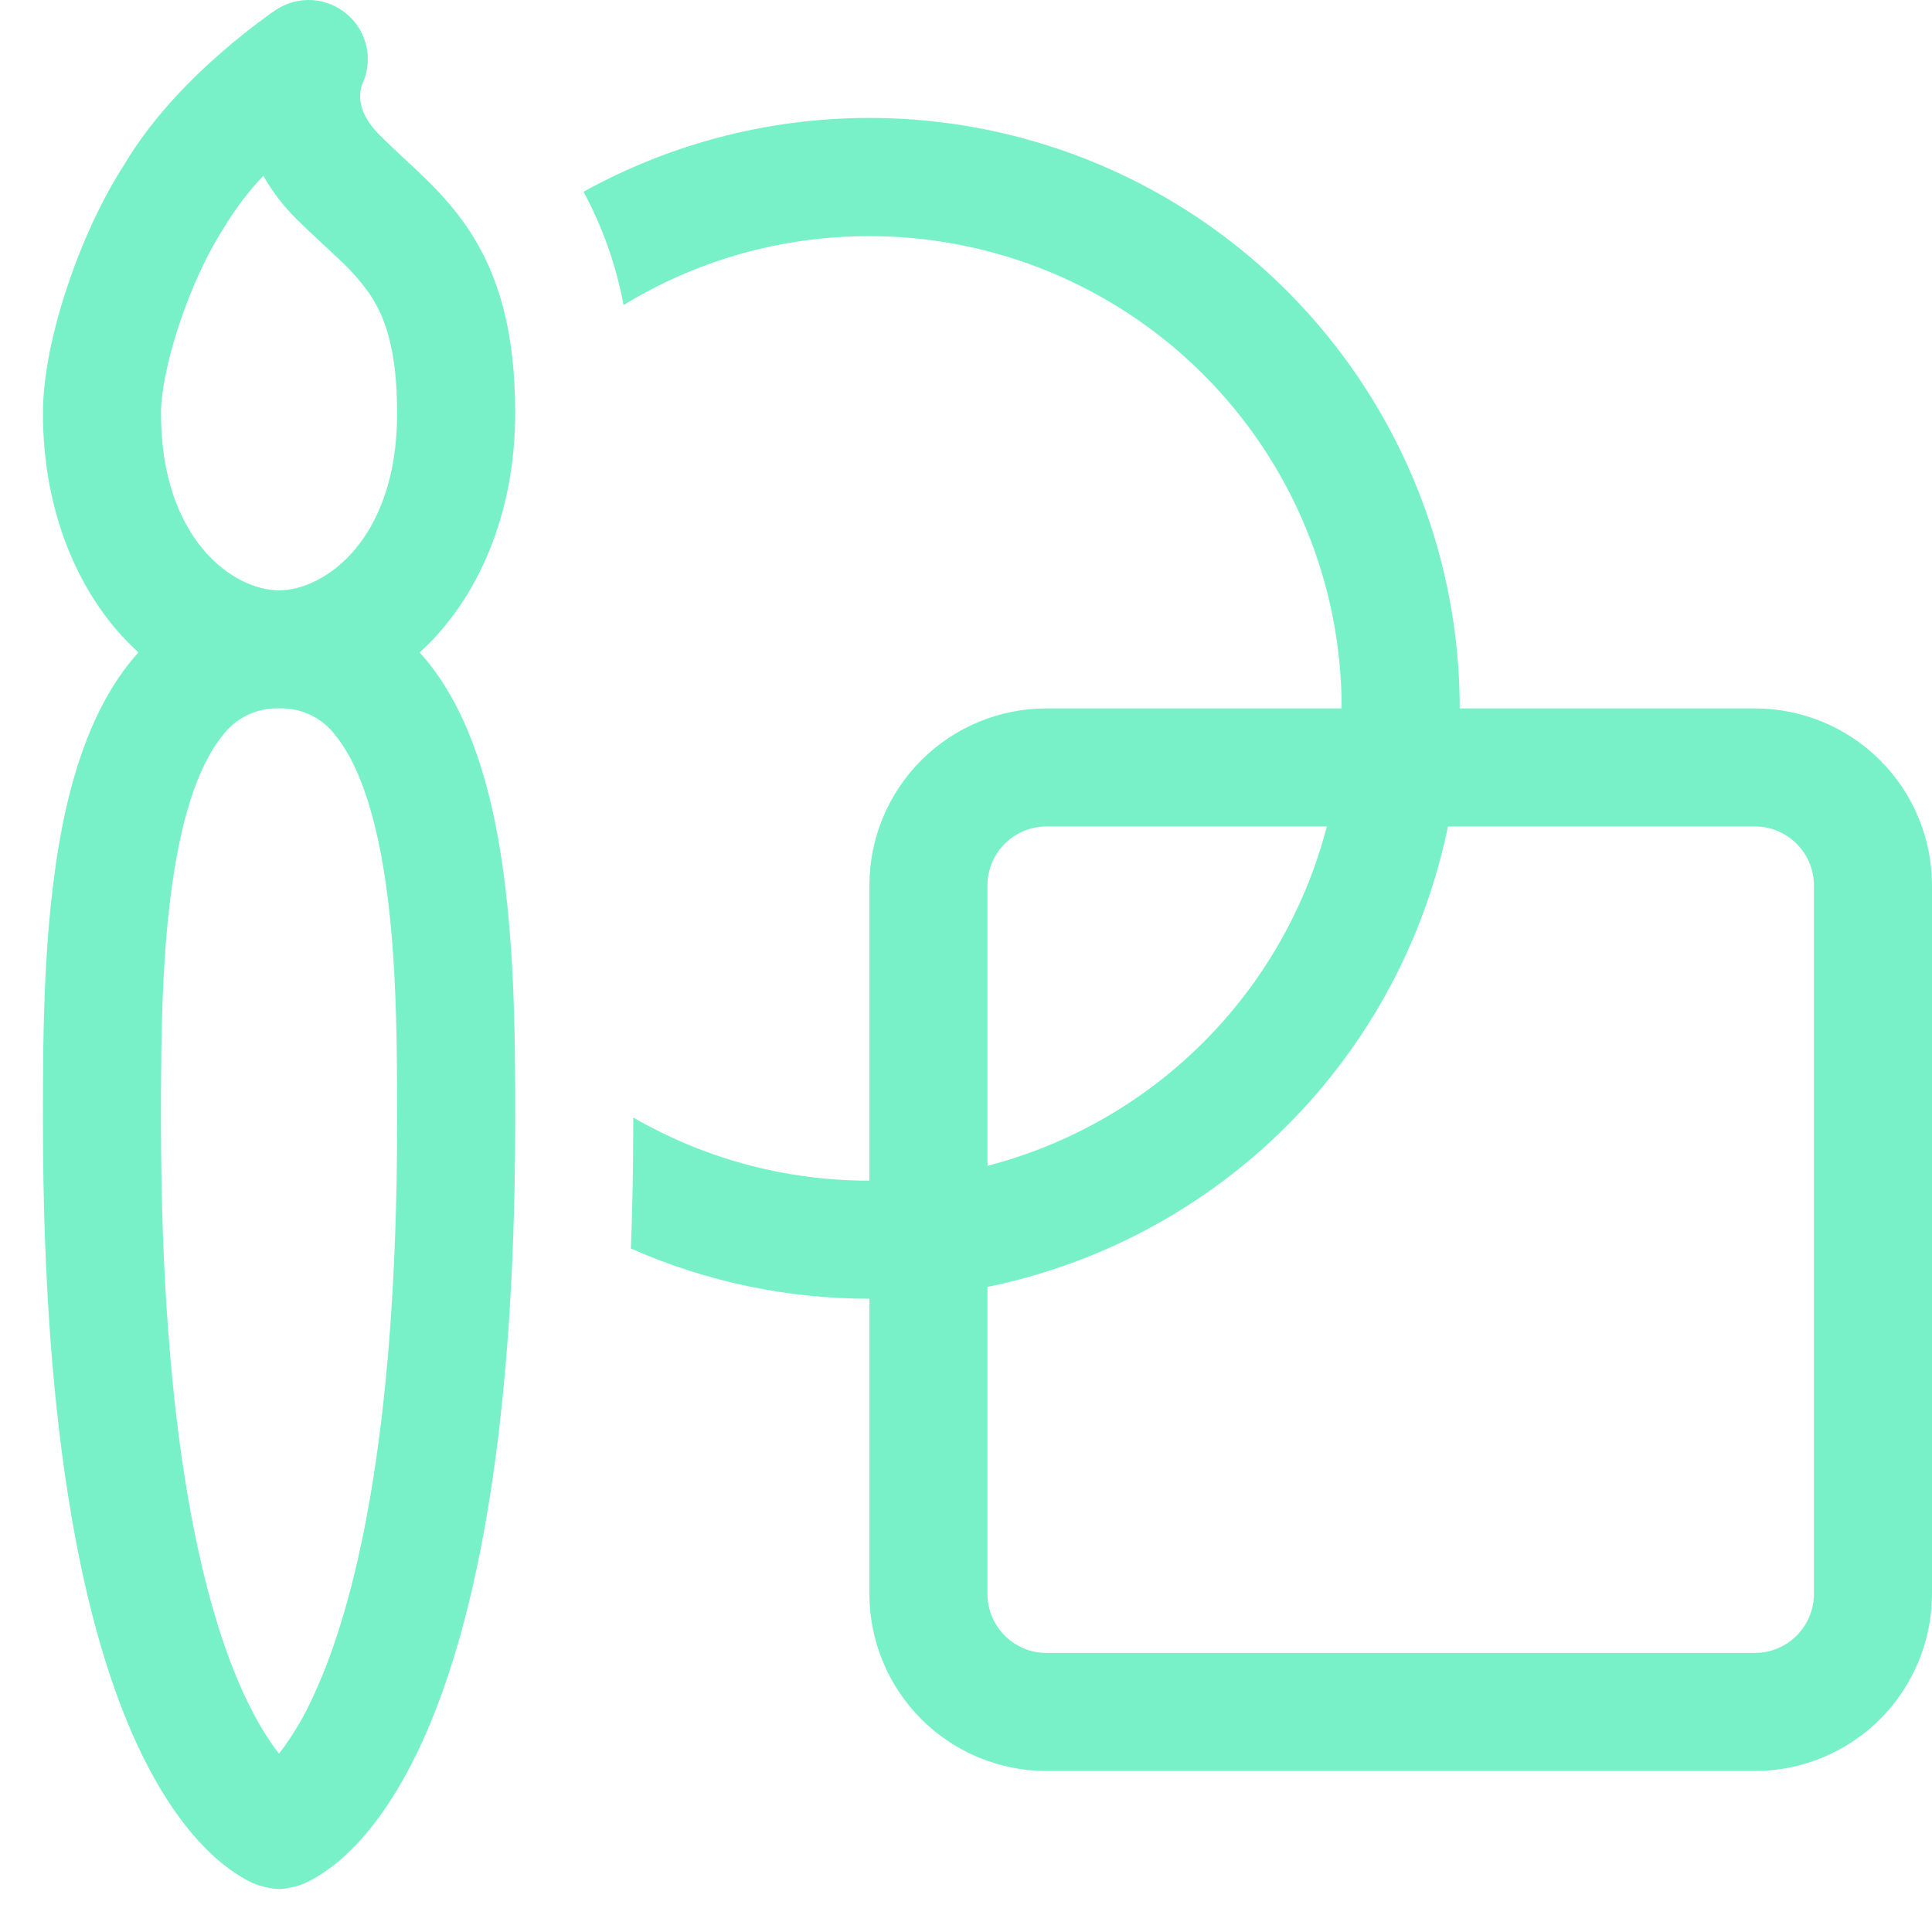 <svg width="45" height="45" viewBox="0 0 45 45" fill="none" xmlns="http://www.w3.org/2000/svg">
<path d="M20.25 5.5C18.152 5.5 16.194 6.086 14.524 7.106C14.352 6.183 14.037 5.292 13.592 4.466C15.686 3.307 18.046 2.715 20.438 2.748C22.831 2.781 25.173 3.437 27.234 4.652C29.295 5.868 31.004 7.6 32.19 9.678C33.377 11.756 34.001 14.107 34 16.5H40.878C41.971 16.501 43.02 16.936 43.793 17.709C44.566 18.483 45 19.531 45 20.625V37.125C45 38.219 44.565 39.268 43.792 40.042C43.018 40.815 41.969 41.25 40.875 41.25H24.375C23.281 41.25 22.232 40.815 21.458 40.042C20.685 39.268 20.25 38.219 20.25 37.125V30.25C18.337 30.252 16.445 29.854 14.695 29.081C14.731 28.146 14.75 27.165 14.75 26.125V26.029C16.367 26.964 18.245 27.5 20.25 27.5V20.625C20.25 19.531 20.685 18.482 21.458 17.708C22.232 16.934 23.281 16.5 24.375 16.5H31.25C31.25 13.582 30.091 10.785 28.028 8.722C25.965 6.659 23.167 5.5 20.25 5.5ZM33.725 19.25C33.184 21.892 31.879 24.316 29.973 26.223C28.066 28.129 25.642 29.434 23 29.975V37.125C23 37.49 23.145 37.839 23.403 38.097C23.661 38.355 24.01 38.5 24.375 38.5H40.875C41.24 38.5 41.589 38.355 41.847 38.097C42.105 37.839 42.25 37.49 42.25 37.125V20.625C42.25 20.26 42.105 19.91 41.847 19.653C41.589 19.395 41.24 19.25 40.875 19.25H33.725ZM30.904 19.25H24.375C24.01 19.25 23.661 19.395 23.403 19.653C23.145 19.91 23 20.26 23 20.625V27.154C24.902 26.661 26.639 25.668 28.028 24.278C29.418 22.889 30.411 21.152 30.904 19.25V19.25ZM8.098 0.344C8.326 0.543 8.482 0.813 8.541 1.11C8.6 1.408 8.559 1.716 8.425 1.988C8.402 2.069 8.39 2.152 8.389 2.236C8.389 2.409 8.433 2.739 8.848 3.151C9.049 3.352 9.203 3.495 9.371 3.652C9.508 3.778 9.654 3.91 9.838 4.092C10.196 4.433 10.573 4.834 10.911 5.338C11.612 6.391 12 7.708 12 9.625C12 11.971 11.131 13.97 9.775 15.196L9.951 15.4C10.721 16.346 11.169 17.572 11.45 18.782C12 21.175 12 24.052 12 26.056V26.125C12 33.789 10.958 38.137 9.811 40.623C9.233 41.874 8.62 42.672 8.089 43.172C7.874 43.379 7.636 43.562 7.38 43.717C7.263 43.787 7.141 43.849 7.014 43.901C7.014 43.901 6.704 44 6.5 44C6.296 44 5.986 43.901 5.986 43.901C5.858 43.852 5.735 43.79 5.62 43.717C5.364 43.562 5.126 43.379 4.91 43.172C4.38 42.669 3.767 41.874 3.189 40.623C2.042 38.137 1 33.789 1 26.125V26.056C1 24.049 1 21.175 1.55 18.782C1.831 17.572 2.279 16.346 3.049 15.4C3.104 15.331 3.164 15.262 3.225 15.196C1.869 13.97 1 11.971 1 9.625C1 8.728 1.239 7.659 1.569 6.671C1.899 5.681 2.361 4.658 2.895 3.833C3.53 2.761 4.424 1.862 5.117 1.257C5.497 0.923 5.893 0.608 6.305 0.313L6.387 0.258L6.412 0.239L6.42 0.234L6.426 0.231C6.678 0.063 6.979 -0.017 7.281 0.003C7.583 0.024 7.87 0.143 8.098 0.344V0.344ZM6.5 13.75C7.564 13.747 9.25 12.567 9.25 9.625C9.25 8.104 8.95 7.359 8.62 6.864C8.42 6.575 8.188 6.308 7.93 6.069L7.589 5.75C7.366 5.541 7.105 5.299 6.902 5.098C6.601 4.801 6.343 4.463 6.134 4.095C5.784 4.463 5.476 4.869 5.216 5.305C4.831 5.896 4.457 6.707 4.179 7.543C3.893 8.396 3.75 9.149 3.75 9.625C3.75 12.573 5.441 13.75 6.5 13.75H6.505H6.5ZM5.18 17.138C4.79 17.614 4.465 18.373 4.229 19.401C3.756 21.458 3.75 24.043 3.75 26.125C3.75 33.586 4.77 37.488 5.686 39.471C5.989 40.123 6.272 40.557 6.5 40.846C6.825 40.421 7.098 39.96 7.314 39.471C8.23 37.488 9.25 33.586 9.25 26.125C9.25 24.043 9.245 21.458 8.769 19.401C8.532 18.373 8.208 17.614 7.82 17.138C7.668 16.932 7.469 16.767 7.239 16.656C7.009 16.545 6.755 16.491 6.5 16.5H6.495C6.24 16.492 5.988 16.546 5.759 16.657C5.53 16.768 5.331 16.933 5.18 17.138V17.138Z" fill="#78F1C9"/>
</svg>
